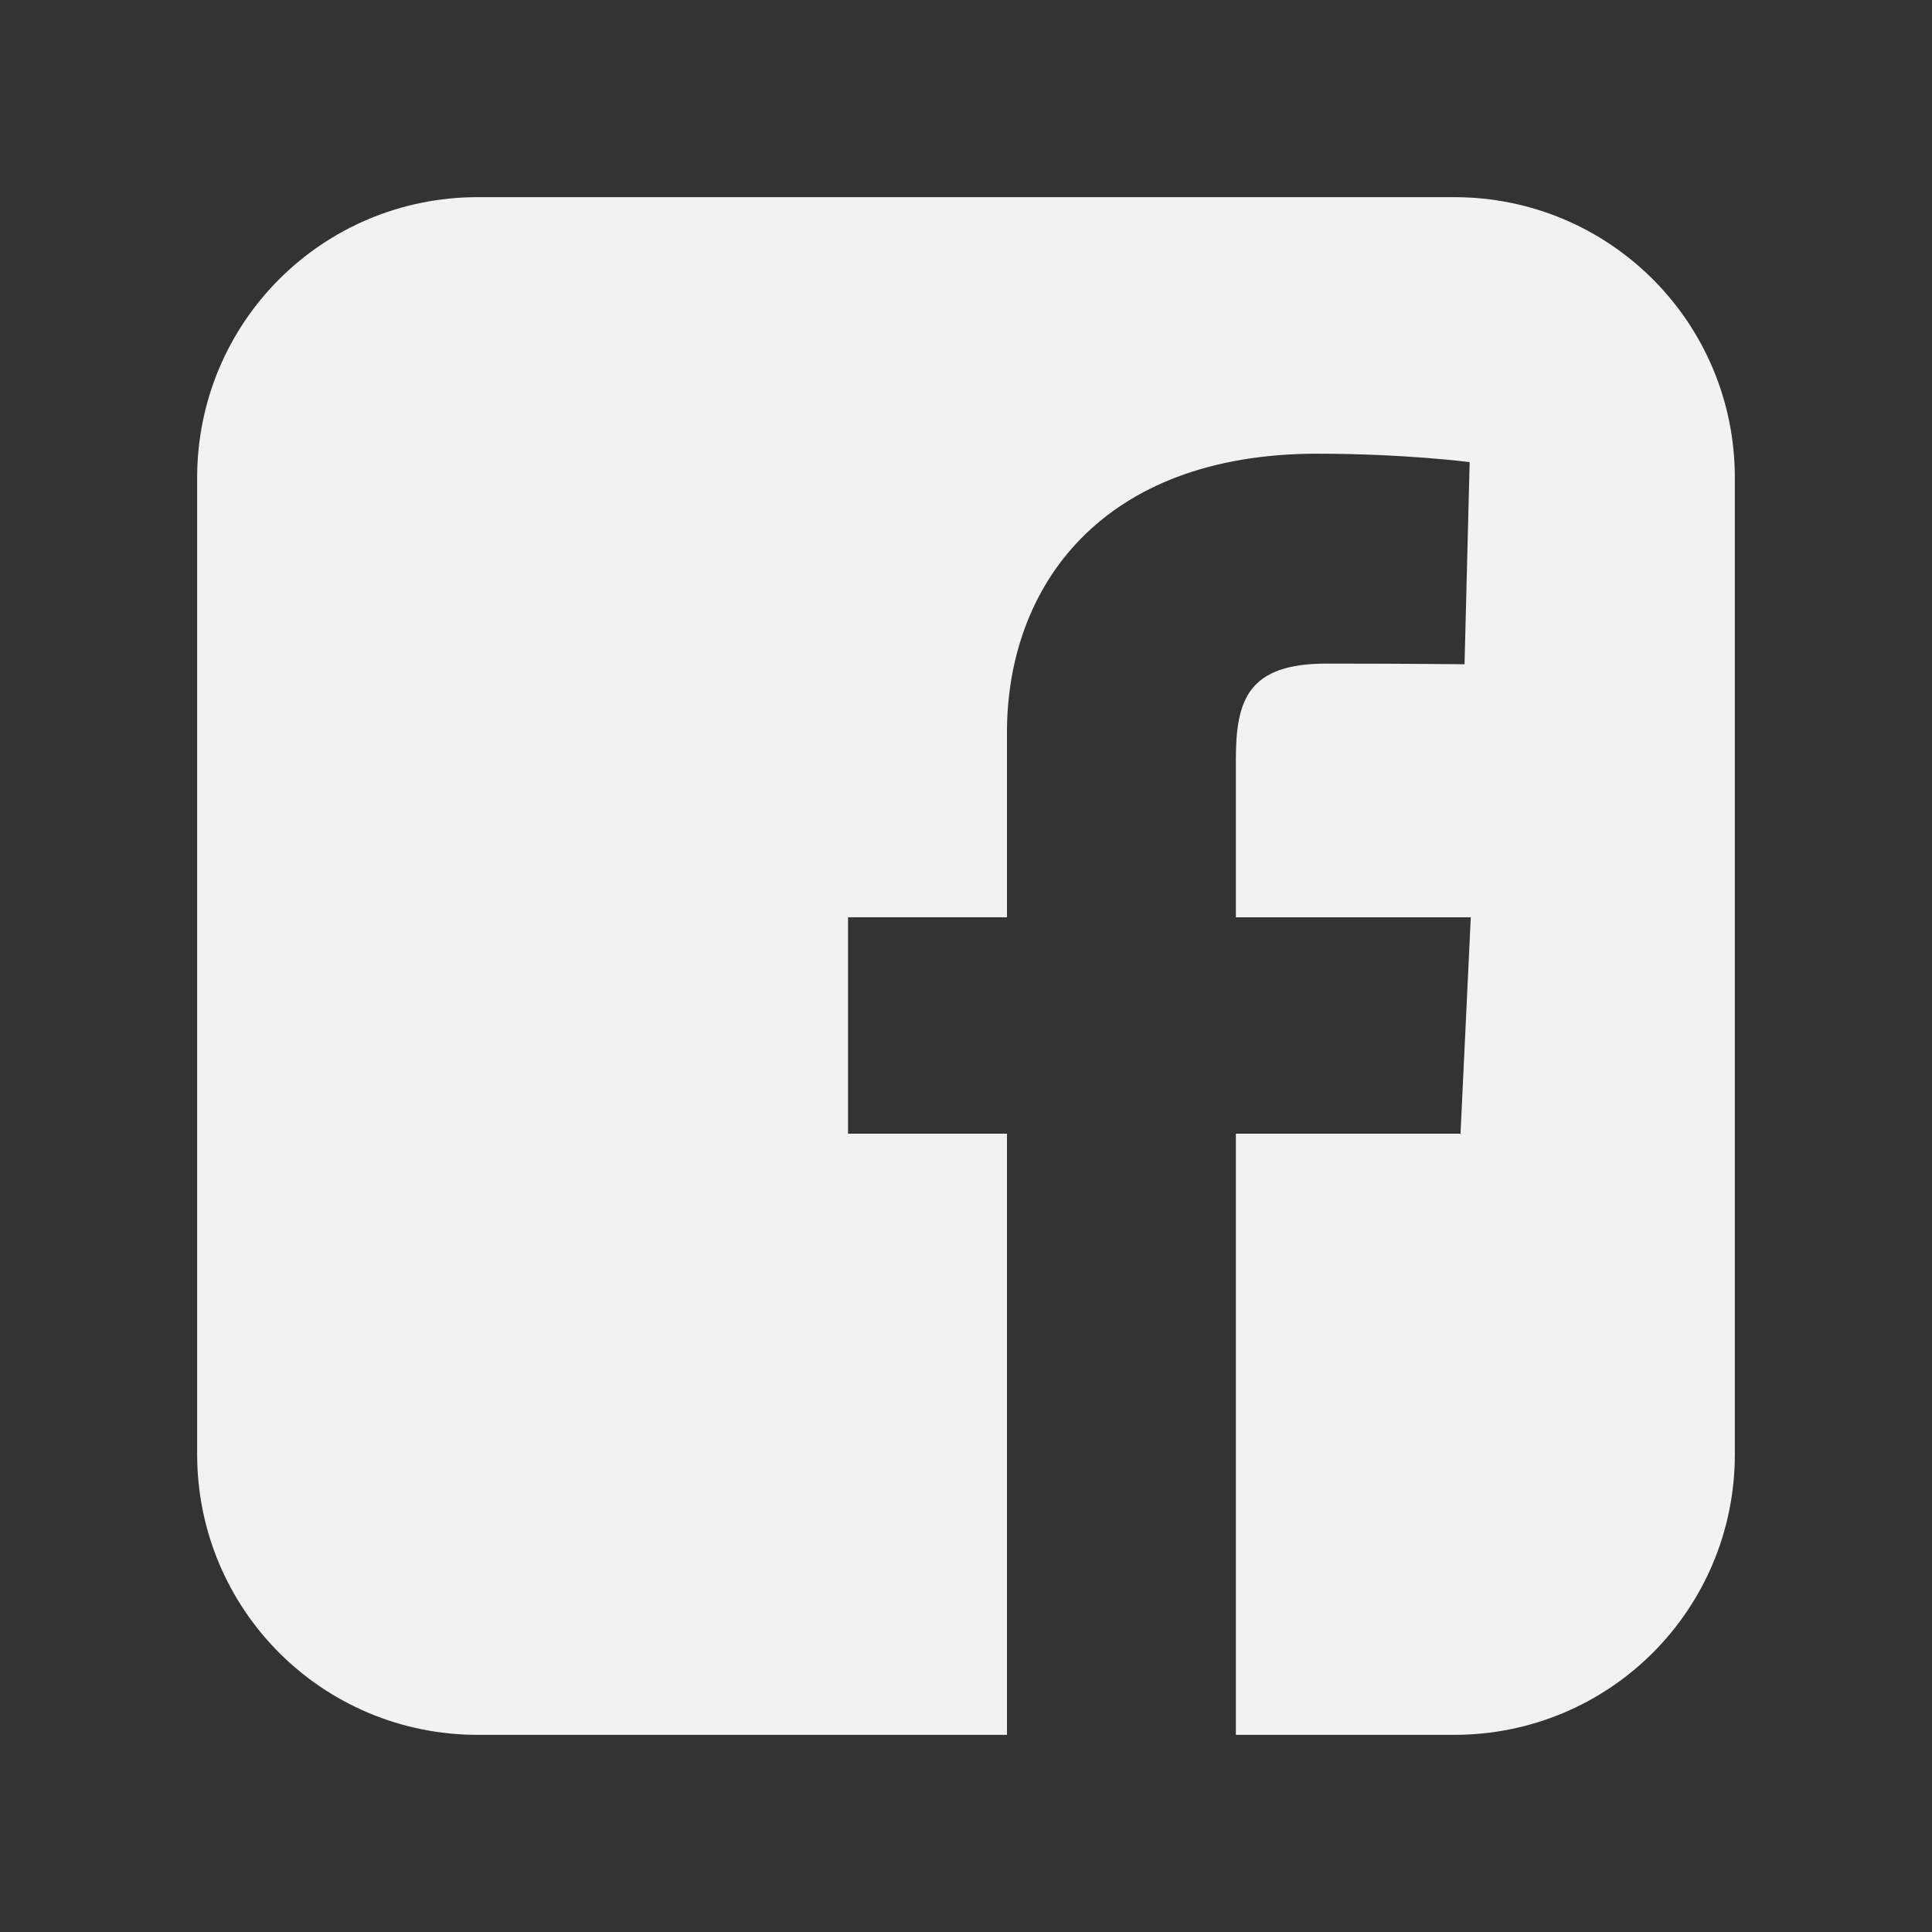 <svg width="48" height="48" viewBox="0 0 48 48" fill="none" xmlns="http://www.w3.org/2000/svg">
<rect x="0" y="0" width="48" height="48" fill="#333333" stroke="none"/>
<path d="M11.874 4.898C8.009 4.898 4.898 8.009 4.898 11.874V36.126C4.898 39.99 8.009 43.102 11.874 43.102H25.018V28.167H21.069V22.789H25.018V18.195C25.018 14.586 27.352 11.272 32.727 11.272C34.904 11.272 36.513 11.481 36.513 11.481L36.386 16.503C36.386 16.503 34.745 16.487 32.954 16.487C31.016 16.487 30.705 17.38 30.705 18.863V22.79H36.541L36.286 28.167H30.705V43.102H36.126C39.99 43.102 43.102 39.991 43.102 36.126V11.874C43.102 8.01 39.99 4.898 36.126 4.898H11.874L11.874 4.898Z" fill="#F2F2F2"/>
</svg>
